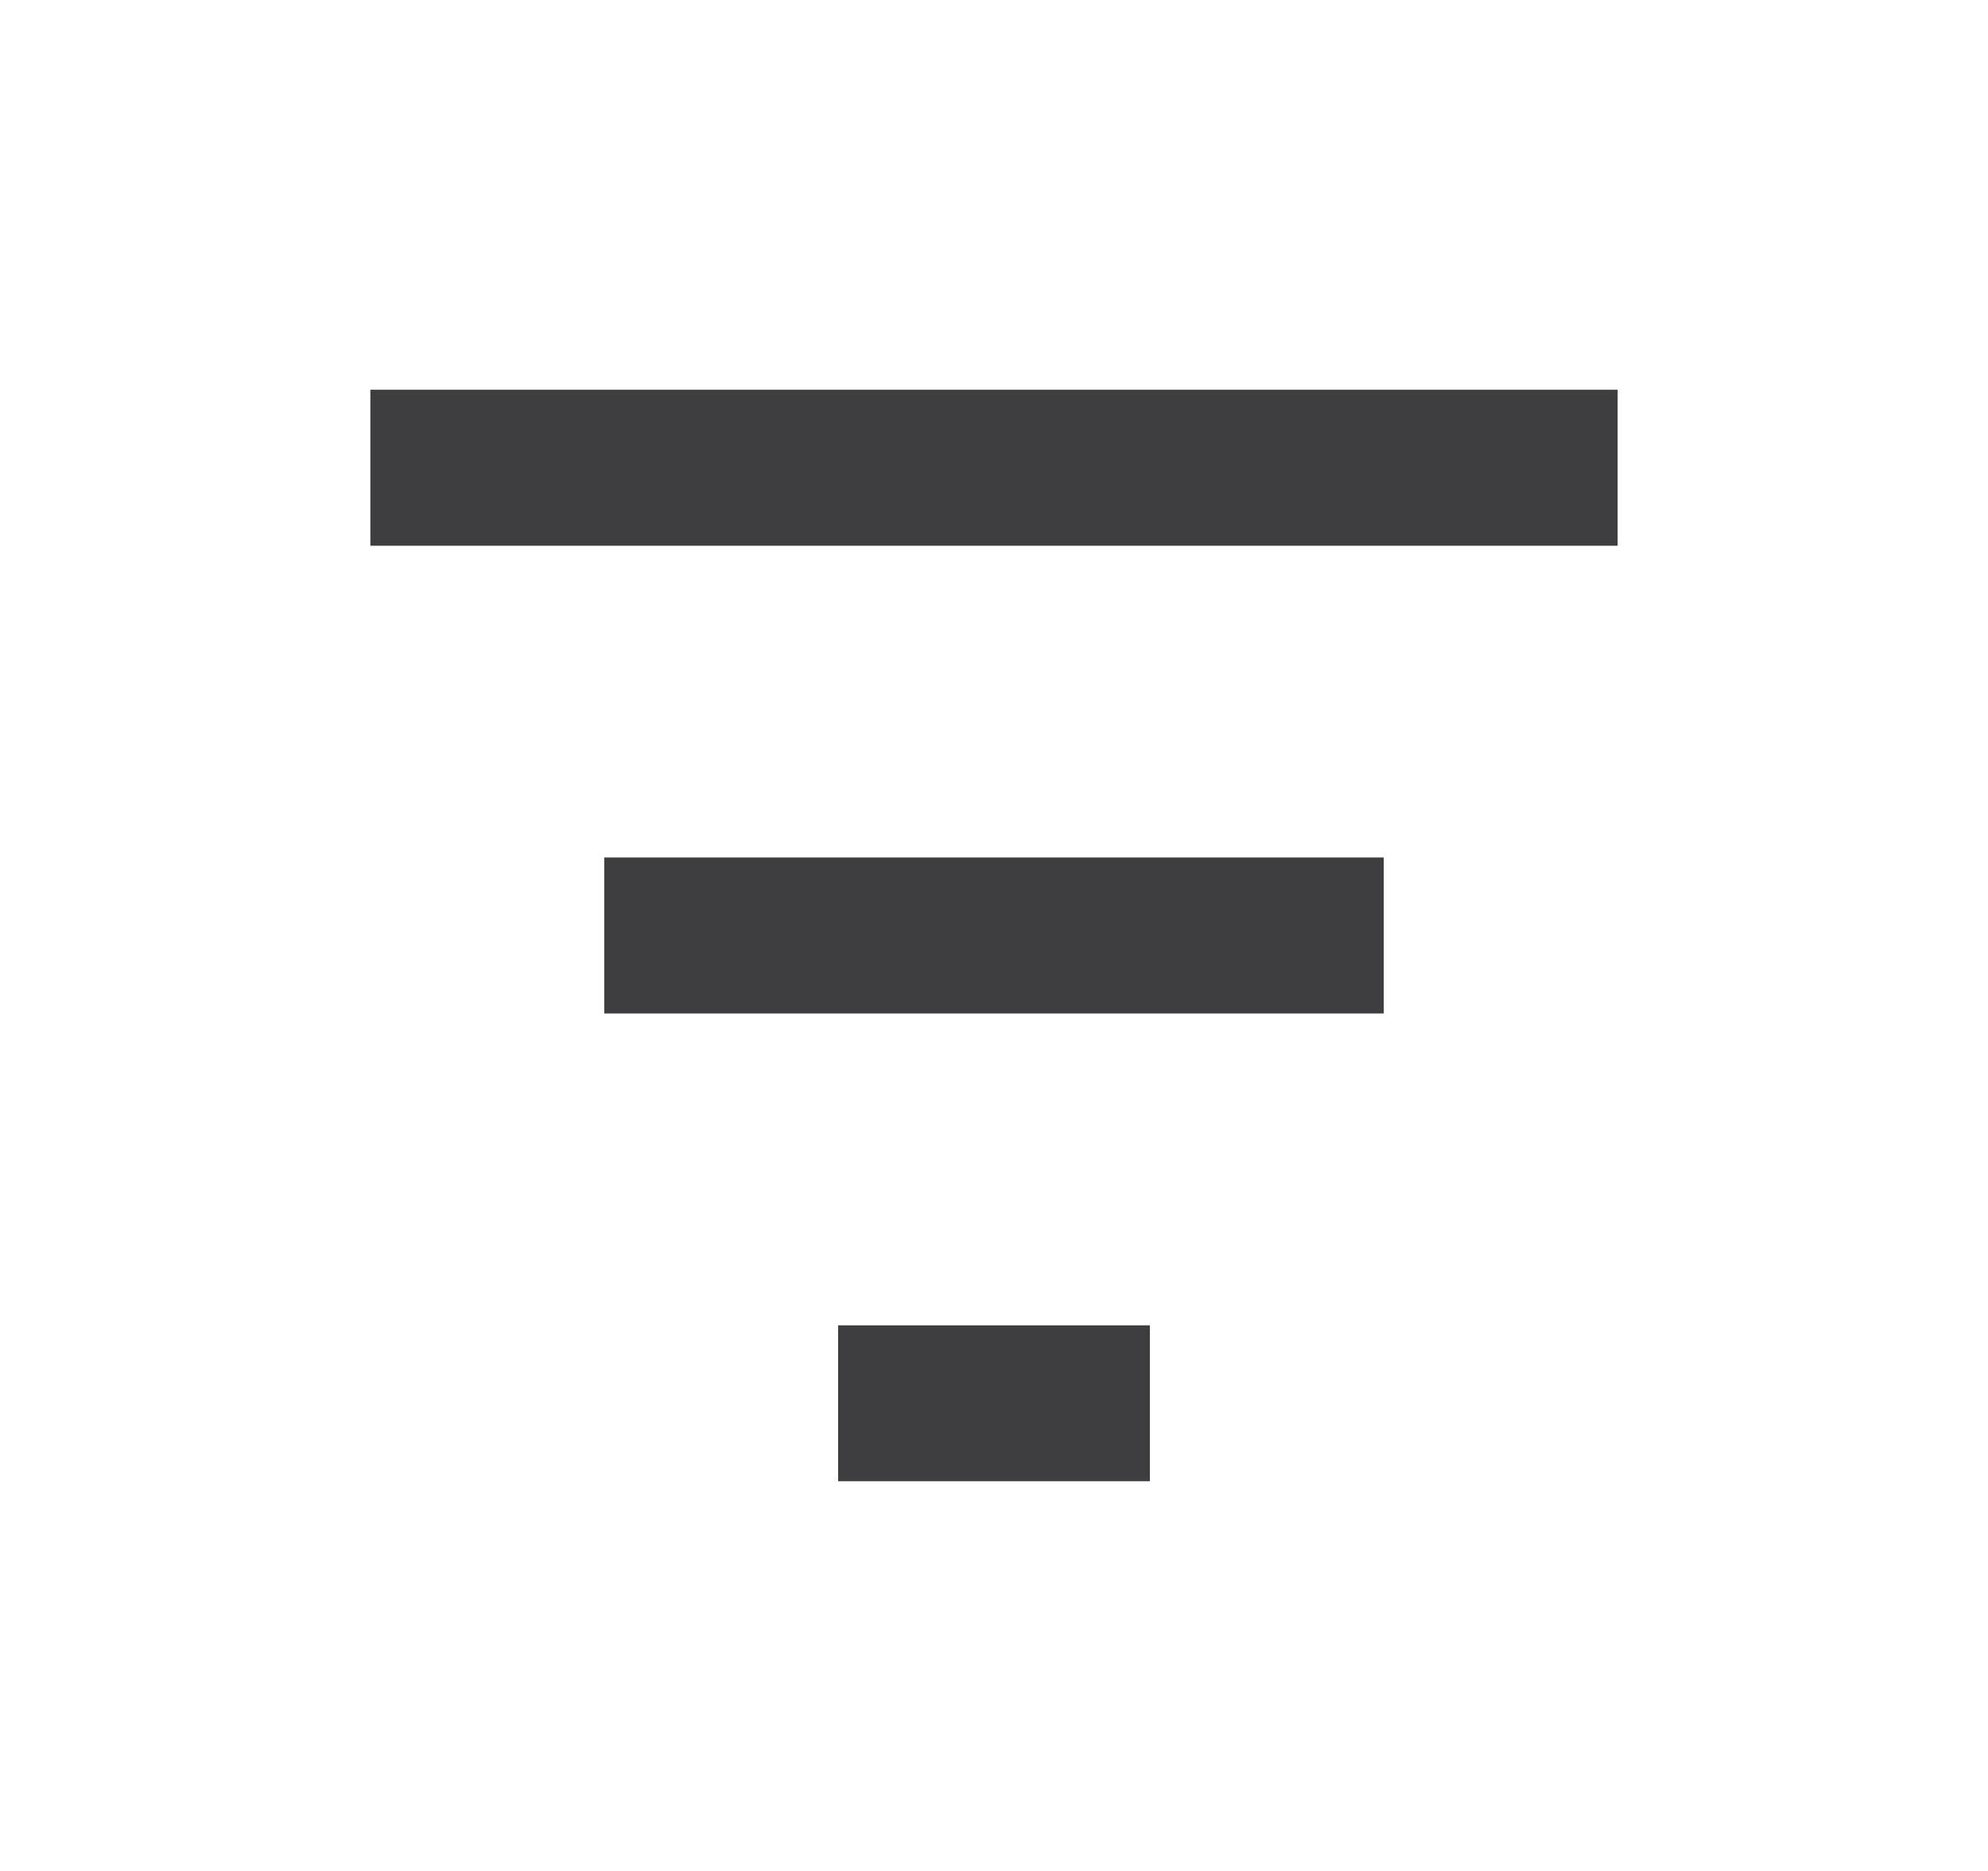 <svg width="17" height="16" viewBox="0 0 17 16" fill="none" xmlns="http://www.w3.org/2000/svg">
<path fill-rule="evenodd" clip-rule="evenodd" d="M3.167 3.333H13.833V4.667H3.167V3.333ZM5.167 7.333H11.833V8.667H5.167V7.333ZM9.833 11.334H7.167V12.667H9.833V11.334Z" fill="#3E3D40"/>
</svg>
